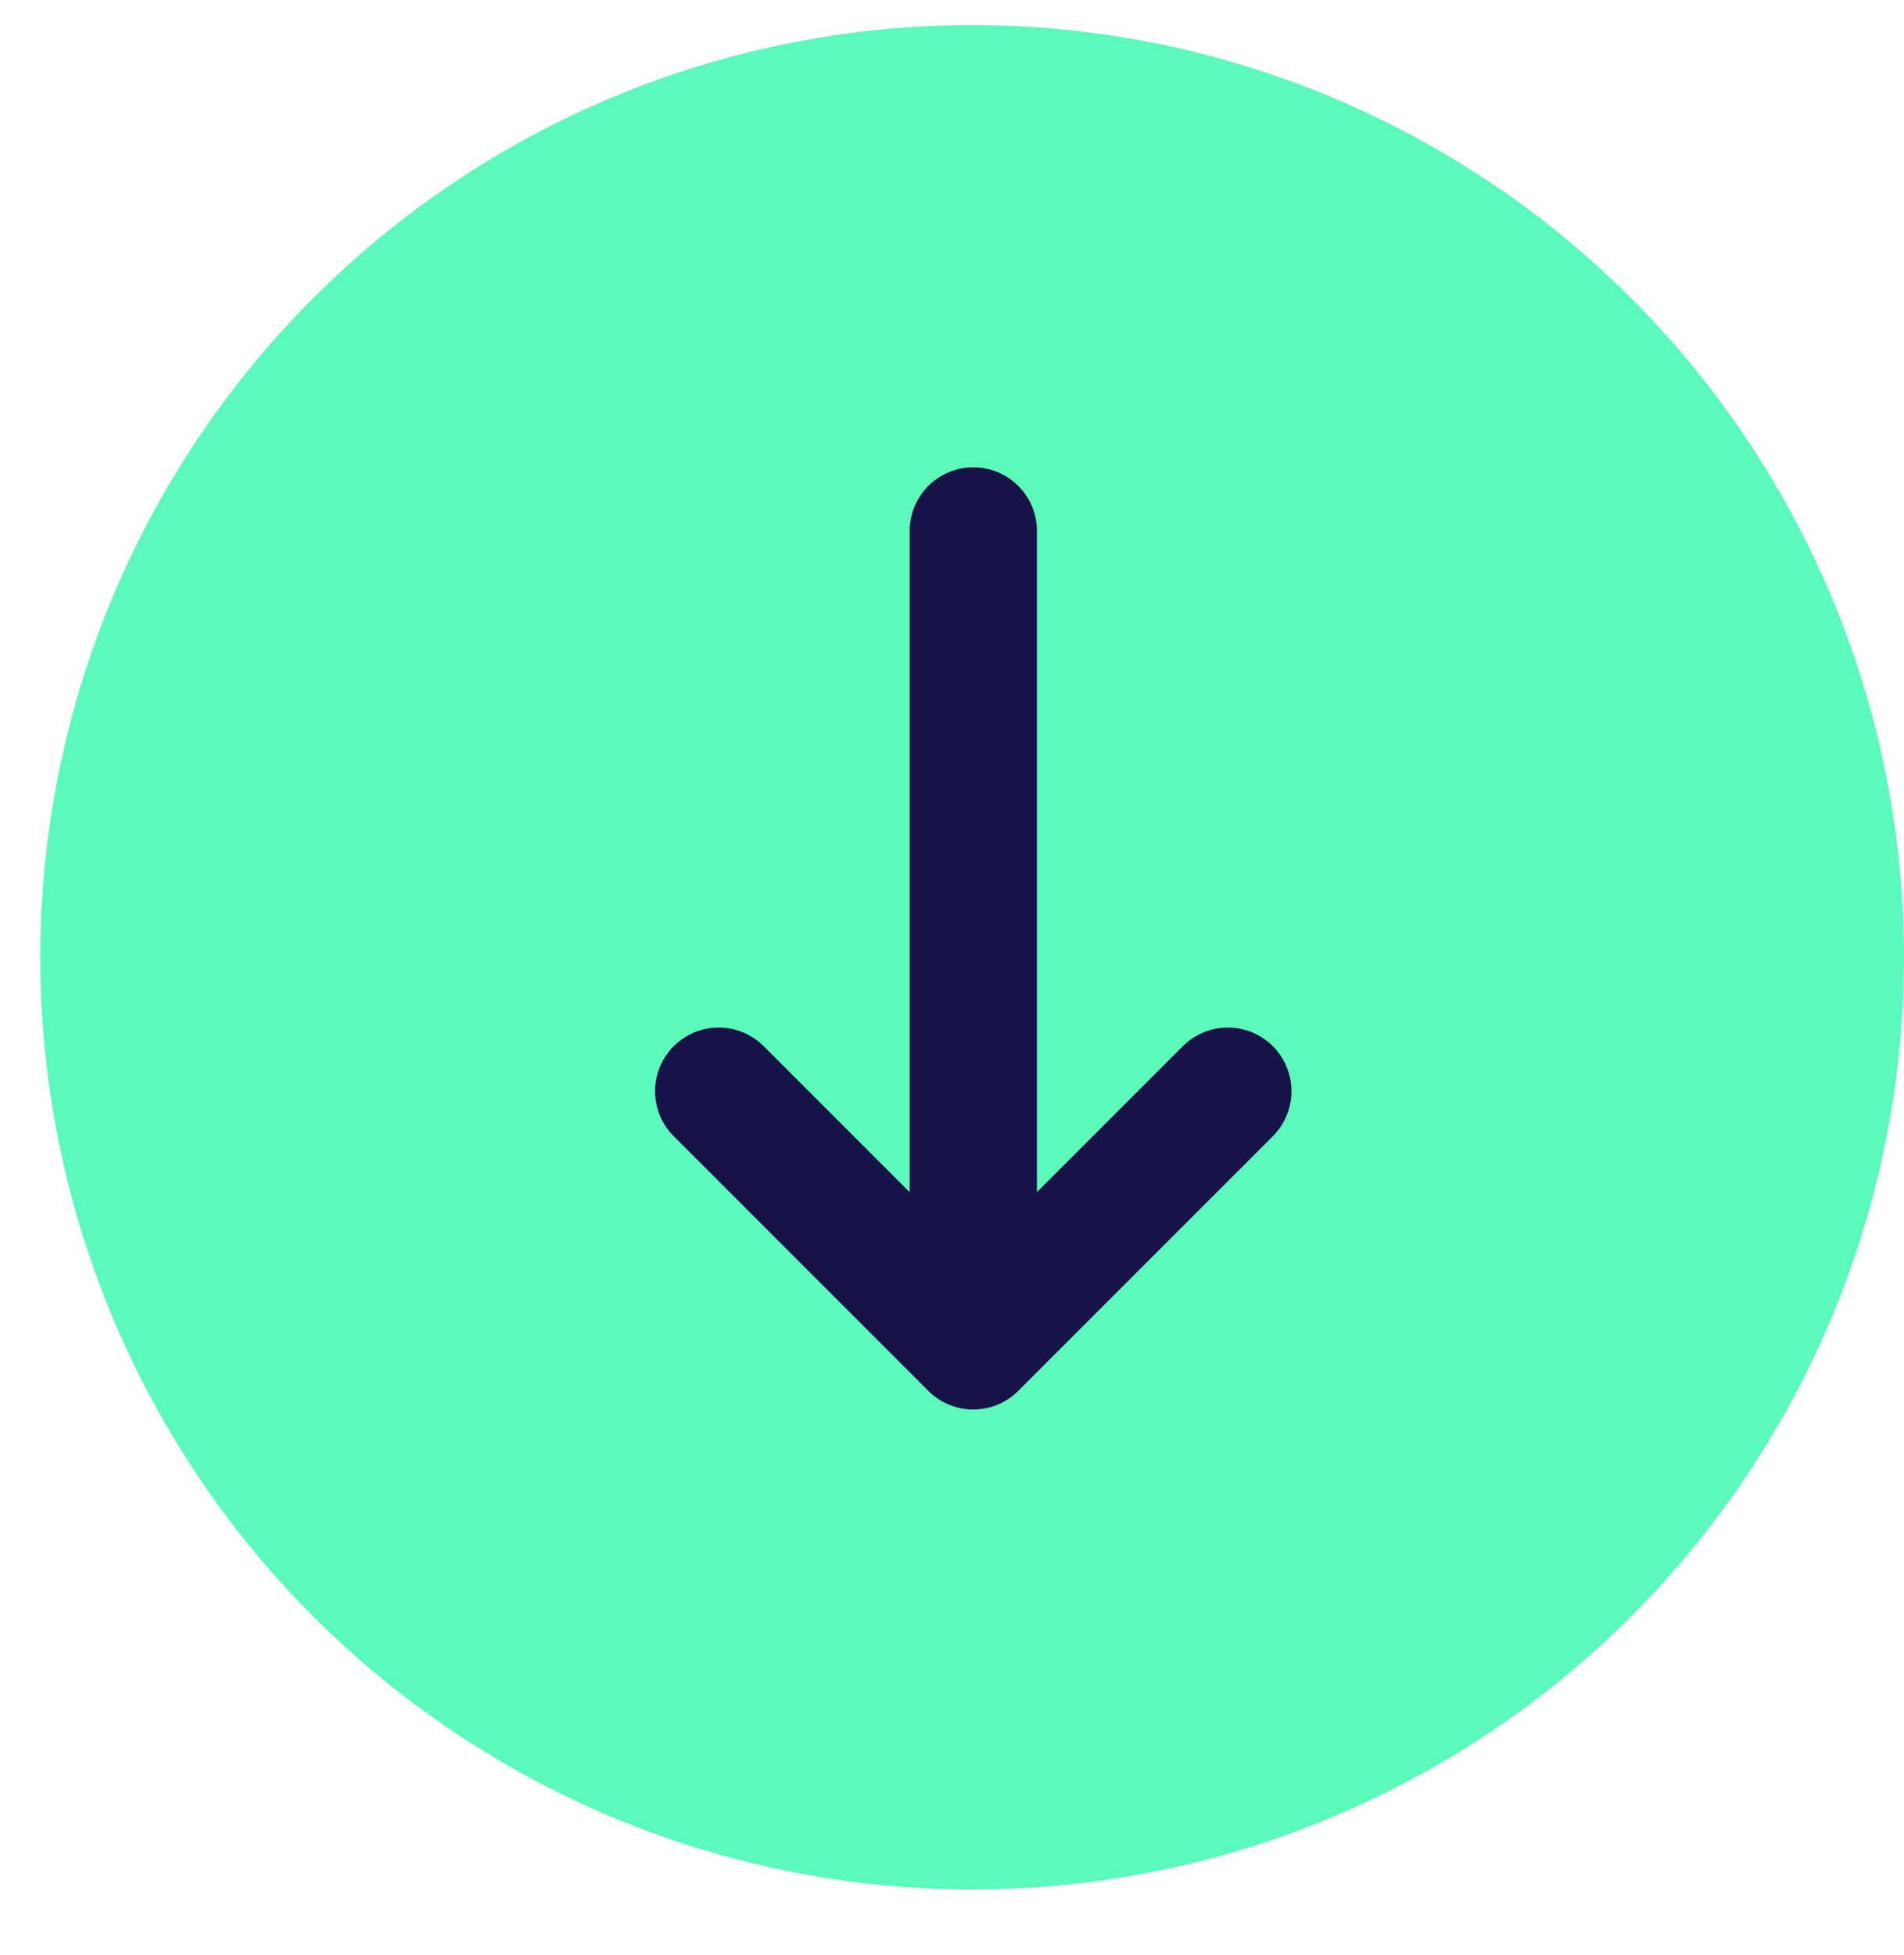 <svg xmlns="http://www.w3.org/2000/svg" width="38" height="39" viewBox="0 0 38 39">
    <g fill="none" fill-rule="evenodd" transform="rotate(90 18.75 19.25)">
        <circle cx="18.598" cy="18.598" r="18.598" fill="#5BFABA"/>
        <g stroke="#151348" stroke-linecap="round" stroke-linejoin="round" stroke-width="2.54">
            <path d="M16.257 5.08L11.177 10.161M16.257 5.08L11.177 0M16.257 5.08L0 5.08" transform="translate(10.093 13.495)"/>
        </g>
    </g>
</svg>
